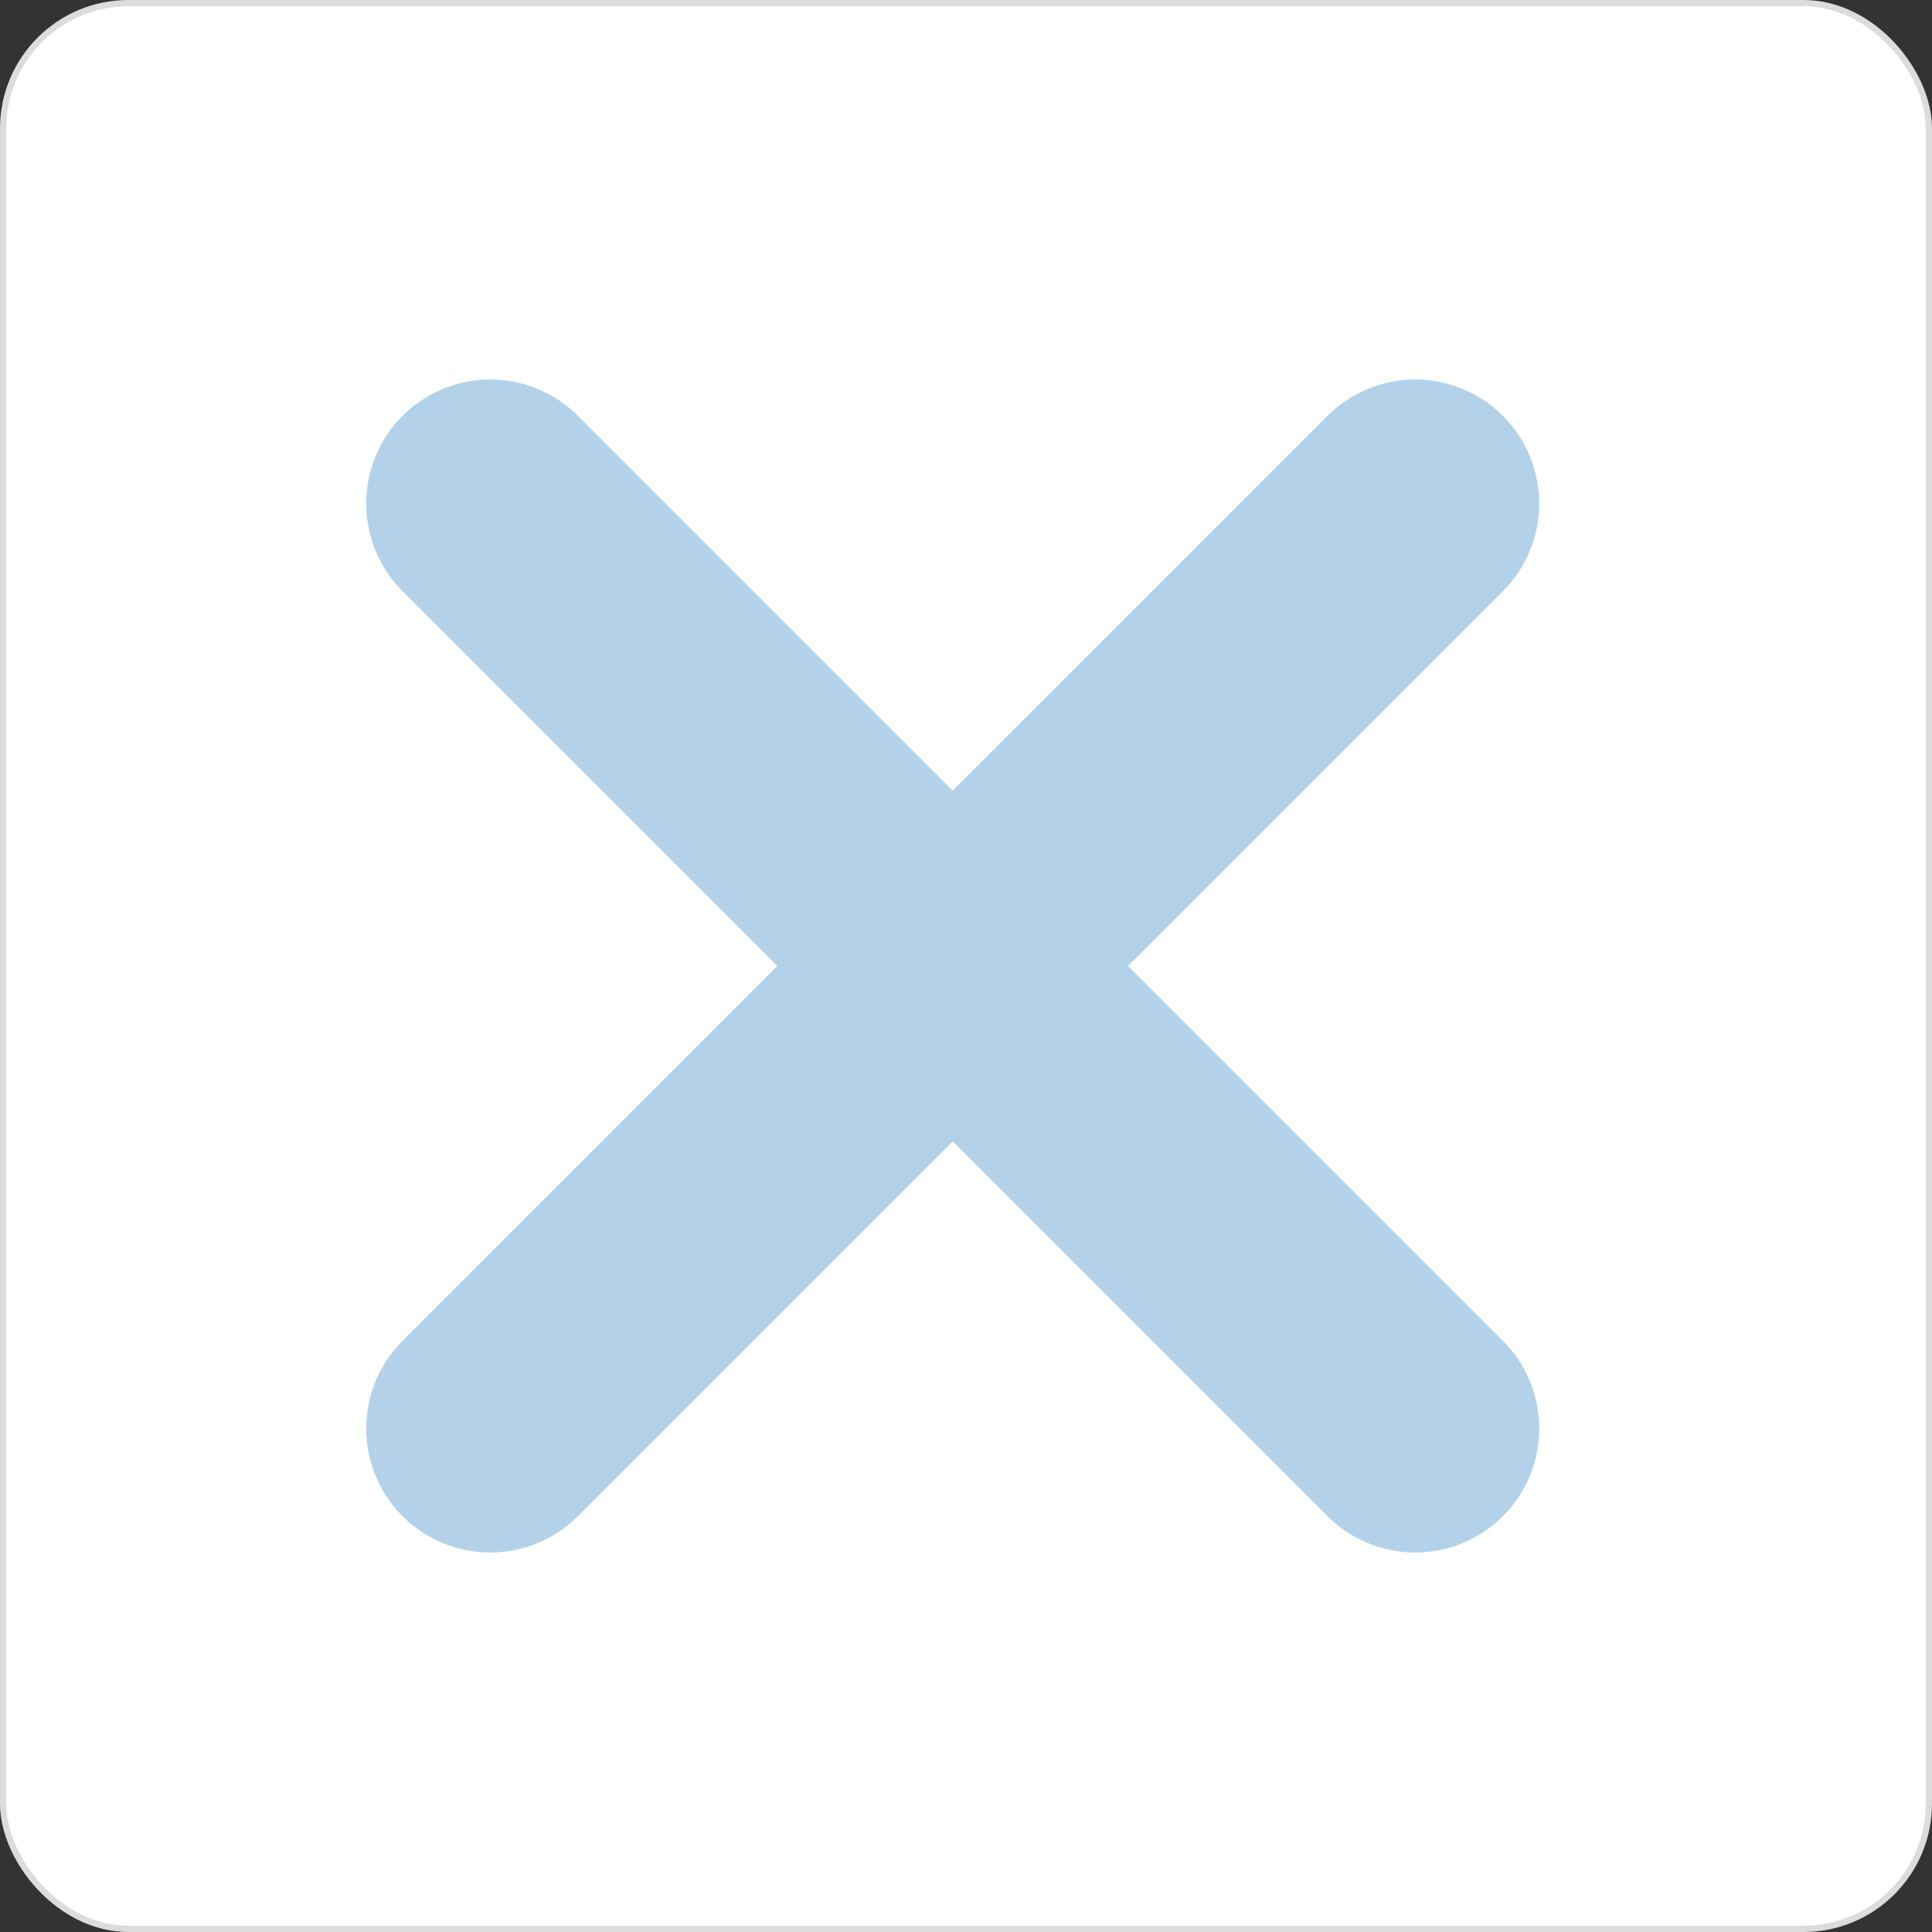 <svg xmlns="http://www.w3.org/2000/svg" viewBox="0 0 154.21 154.21"><rect x="0" y="0" width="154.21" height="154.21" fill="#333333" stroke="none"/><defs><style>.cls-1{fill:#fff;stroke:#dcdcdc;stroke-width:0.5px;}.cls-1,.cls-3{stroke-miterlimit:10;}.cls-2{opacity:0.3;}.cls-3{fill:none;stroke:#0068b7;stroke-linecap:round;stroke-width:19.8px;}</style></defs><g id="レイヤー_2" data-name="レイヤー 2"><g id="レイヤー_1-2" data-name="レイヤー 1"><rect class="cls-1" x="0.25" y="0.25" width="153.71" height="153.71" rx="10"/><g class="cls-2"><line class="cls-3" x1="39.13" y1="40.19" x2="112.96" y2="114.02"/><line class="cls-3" x1="112.96" y1="40.19" x2="39.13" y2="114.02"/></g></g></g></svg>